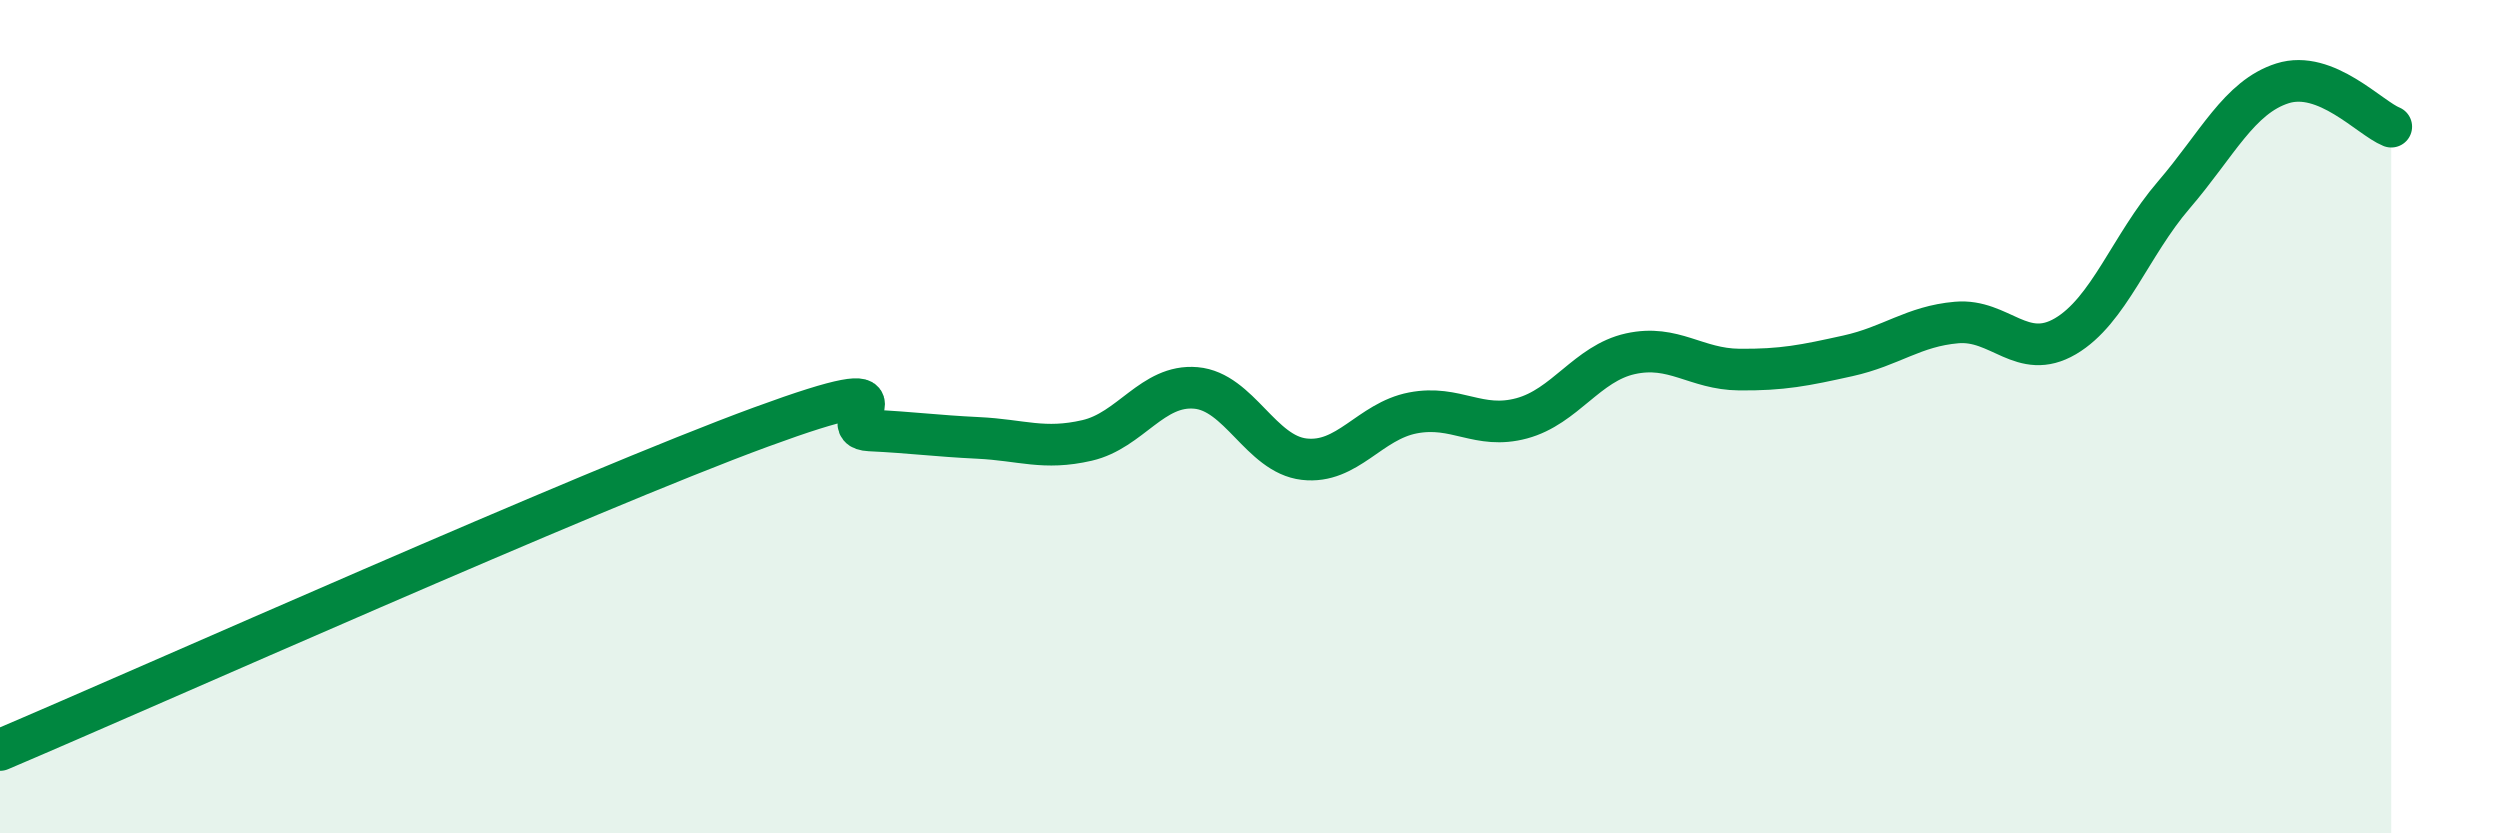 
    <svg width="60" height="20" viewBox="0 0 60 20" xmlns="http://www.w3.org/2000/svg">
      <path
        d="M 0,18 C 3.65,16.45 14.09,11.78 18.26,10.25 C 22.43,8.72 19.83,10.28 20.87,10.33 C 21.91,10.38 22.44,10.46 23.48,10.51 C 24.52,10.56 25.05,10.81 26.09,10.57 C 27.13,10.33 27.66,9.22 28.7,9.31 C 29.74,9.4 30.26,10.9 31.3,11.02 C 32.34,11.14 32.87,10.11 33.91,9.91 C 34.95,9.71 35.48,10.32 36.52,10.04 C 37.56,9.76 38.09,8.72 39.13,8.49 C 40.17,8.26 40.7,8.86 41.74,8.87 C 42.78,8.88 43.31,8.77 44.35,8.54 C 45.39,8.31 45.92,7.83 46.96,7.74 C 48,7.65 48.53,8.68 49.57,8.07 C 50.61,7.46 51.13,5.89 52.17,4.68 C 53.21,3.47 53.74,2.33 54.78,2 C 55.82,1.67 56.87,2.83 57.39,3.04L57.39 20L0 20Z"
        fill="#008740"
        opacity="0.1"
        stroke-linecap="round"
        stroke-linejoin="round"
      />
      <path
        d="M 0,18 C 3.65,16.45 14.09,11.78 18.26,10.25 C 22.43,8.72 19.83,10.28 20.87,10.33 C 21.91,10.38 22.44,10.46 23.48,10.51 C 24.52,10.56 25.05,10.81 26.09,10.57 C 27.13,10.33 27.66,9.22 28.7,9.31 C 29.74,9.4 30.26,10.9 31.3,11.02 C 32.34,11.14 32.87,10.11 33.91,9.91 C 34.95,9.71 35.48,10.32 36.52,10.04 C 37.56,9.76 38.09,8.72 39.13,8.49 C 40.17,8.26 40.7,8.86 41.74,8.87 C 42.78,8.88 43.31,8.77 44.35,8.54 C 45.39,8.31 45.92,7.83 46.96,7.74 C 48,7.65 48.53,8.68 49.57,8.07 C 50.61,7.46 51.13,5.89 52.17,4.68 C 53.21,3.47 53.74,2.33 54.78,2 C 55.82,1.67 56.87,2.83 57.39,3.04"
        stroke="#008740"
        stroke-width="1"
        fill="none"
        stroke-linecap="round"
        stroke-linejoin="round"
      />
    </svg>
  